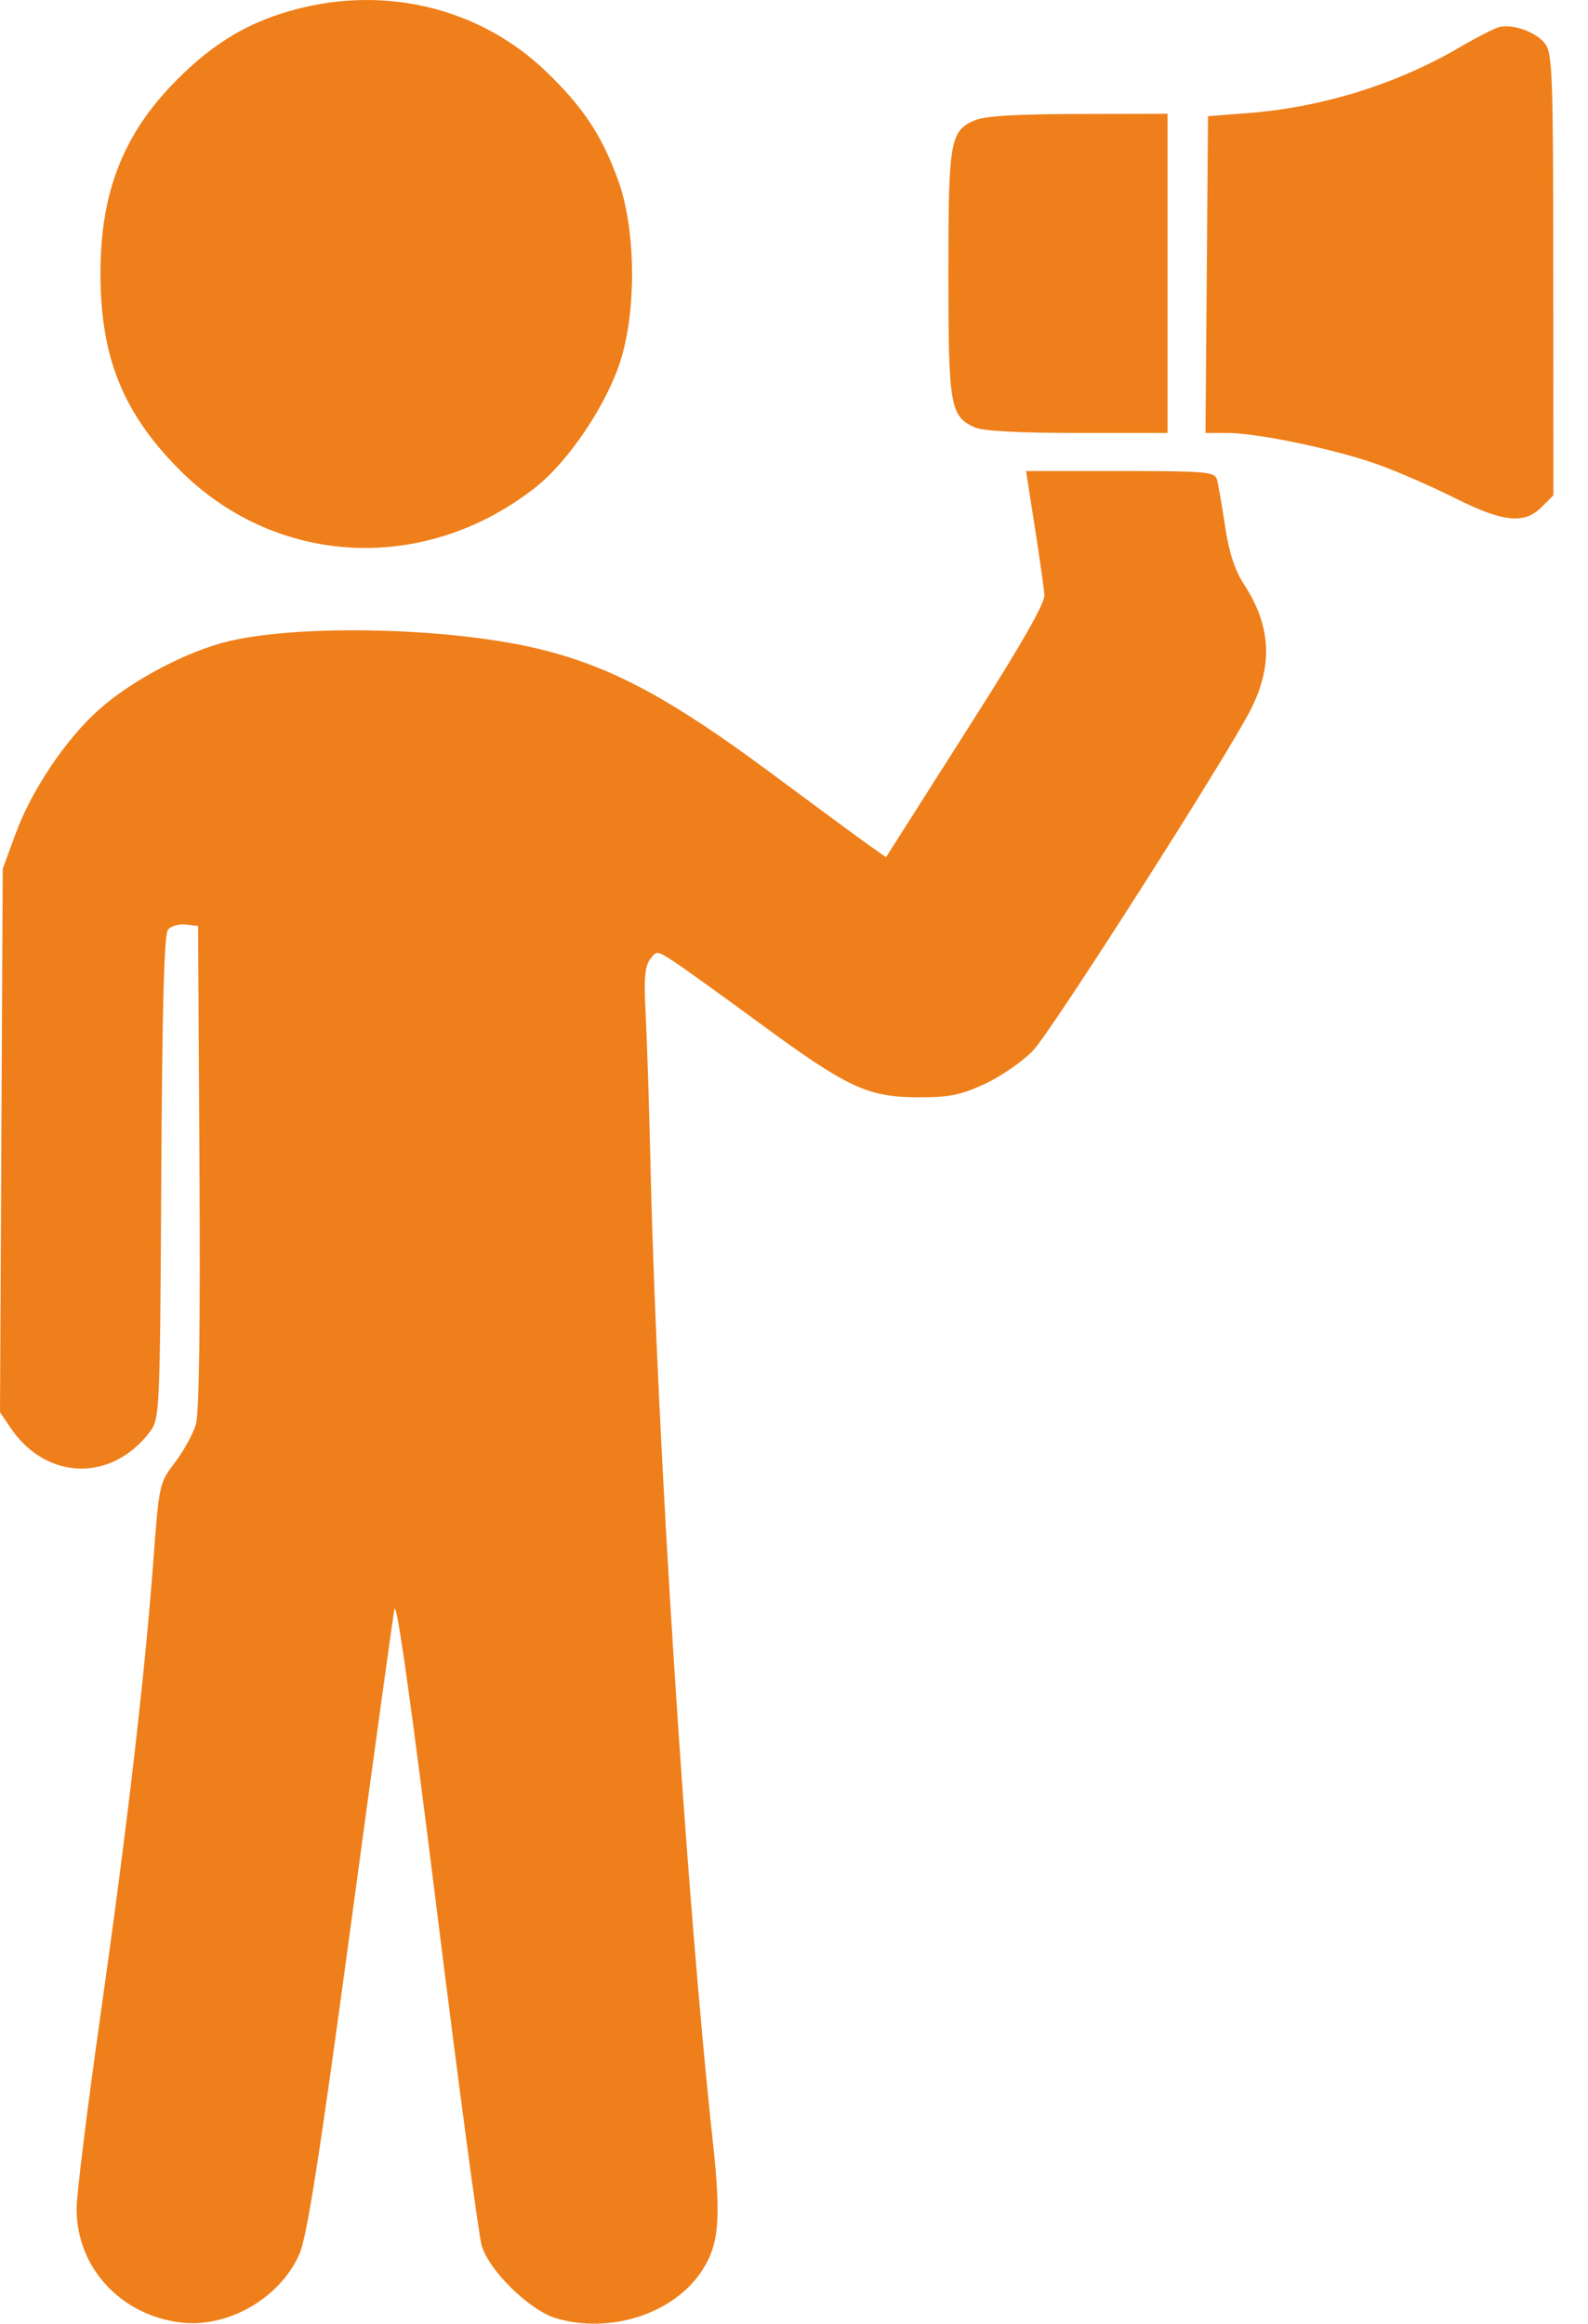 <svg width="41" height="60" viewBox="0 0 41 60" fill="none" xmlns="http://www.w3.org/2000/svg">
<path fill-rule="evenodd" clip-rule="evenodd" d="M7.655 0.236C6.435 0.556 5.519 1.1 4.546 2.082C3.188 3.453 2.596 4.955 2.594 7.041C2.591 9.208 3.165 10.647 4.618 12.114C7.115 14.636 10.957 14.835 13.816 12.592C14.686 11.908 15.668 10.444 16.027 9.294C16.436 7.982 16.412 5.927 15.971 4.689C15.554 3.517 15.065 2.774 14.096 1.844C12.408 0.223 10.001 -0.378 7.655 0.236ZM38.72 0.696C38.6 0.722 38.13 0.961 37.675 1.228C36.058 2.174 34.138 2.771 32.235 2.919L31.189 3L31.157 7.089L31.124 11.179H31.691C32.465 11.179 34.499 11.606 35.584 11.996C36.076 12.173 36.961 12.559 37.552 12.855C38.813 13.487 39.352 13.543 39.805 13.091L40.107 12.789L40.104 7.095C40.101 1.886 40.083 1.377 39.888 1.124C39.662 0.83 39.081 0.617 38.72 0.696ZM25.159 3.11C24.529 3.385 24.486 3.64 24.486 7.071C24.486 10.477 24.532 10.746 25.159 11.032C25.373 11.13 26.267 11.179 27.813 11.179H30.144V7.059V2.938L27.838 2.943C26.209 2.947 25.422 2.995 25.159 3.11ZM26.717 13.608C26.841 14.403 26.953 15.192 26.965 15.361C26.981 15.571 26.392 16.605 25.11 18.62C24.078 20.244 23.152 21.699 23.054 21.854L22.876 22.134L22.482 21.858C22.265 21.705 21.091 20.841 19.873 19.937C17.324 18.044 15.814 17.232 13.996 16.776C11.744 16.211 7.837 16.104 5.913 16.555C4.848 16.805 3.41 17.561 2.56 18.319C1.692 19.092 0.813 20.404 0.394 21.551L0.071 22.433L0.035 29.45L0 36.466L0.281 36.88C1.202 38.233 2.898 38.272 3.876 36.961C4.123 36.63 4.131 36.465 4.164 30.397C4.188 25.973 4.238 24.124 4.338 24.004C4.415 23.911 4.621 23.852 4.796 23.872L5.114 23.909L5.15 30.121C5.174 34.164 5.142 36.487 5.058 36.775C4.988 37.019 4.745 37.461 4.519 37.759C4.112 38.296 4.107 38.317 3.957 40.33C3.735 43.3 3.281 47.202 2.588 52.079C2.252 54.448 1.977 56.677 1.977 57.033C1.977 58.547 3.114 59.785 4.676 59.97C5.895 60.114 7.245 59.329 7.734 58.192C7.928 57.741 8.251 55.678 9.047 49.792C9.627 45.501 10.138 41.796 10.182 41.559C10.235 41.272 10.598 43.841 11.277 49.308C11.836 53.807 12.358 57.709 12.436 57.98C12.624 58.629 13.671 59.654 14.353 59.858C15.757 60.277 17.406 59.739 18.127 58.626C18.566 57.951 18.621 57.293 18.405 55.309C17.718 48.987 16.959 37.137 16.799 30.244C16.763 28.654 16.704 26.826 16.67 26.183C16.622 25.288 16.648 24.956 16.781 24.773C16.952 24.54 16.965 24.541 17.43 24.849C17.692 25.022 18.68 25.734 19.628 26.43C21.865 28.076 22.402 28.328 23.686 28.333C24.512 28.336 24.792 28.28 25.423 27.989C25.837 27.798 26.398 27.411 26.67 27.129C27.141 26.641 31.678 19.533 32.291 18.324C32.869 17.183 32.818 16.169 32.13 15.108C31.878 14.719 31.733 14.278 31.628 13.578C31.547 13.036 31.453 12.497 31.419 12.378C31.363 12.183 31.136 12.163 28.924 12.163H26.491L26.717 13.608Z" fill="#EF7F1A"/>
</svg>

